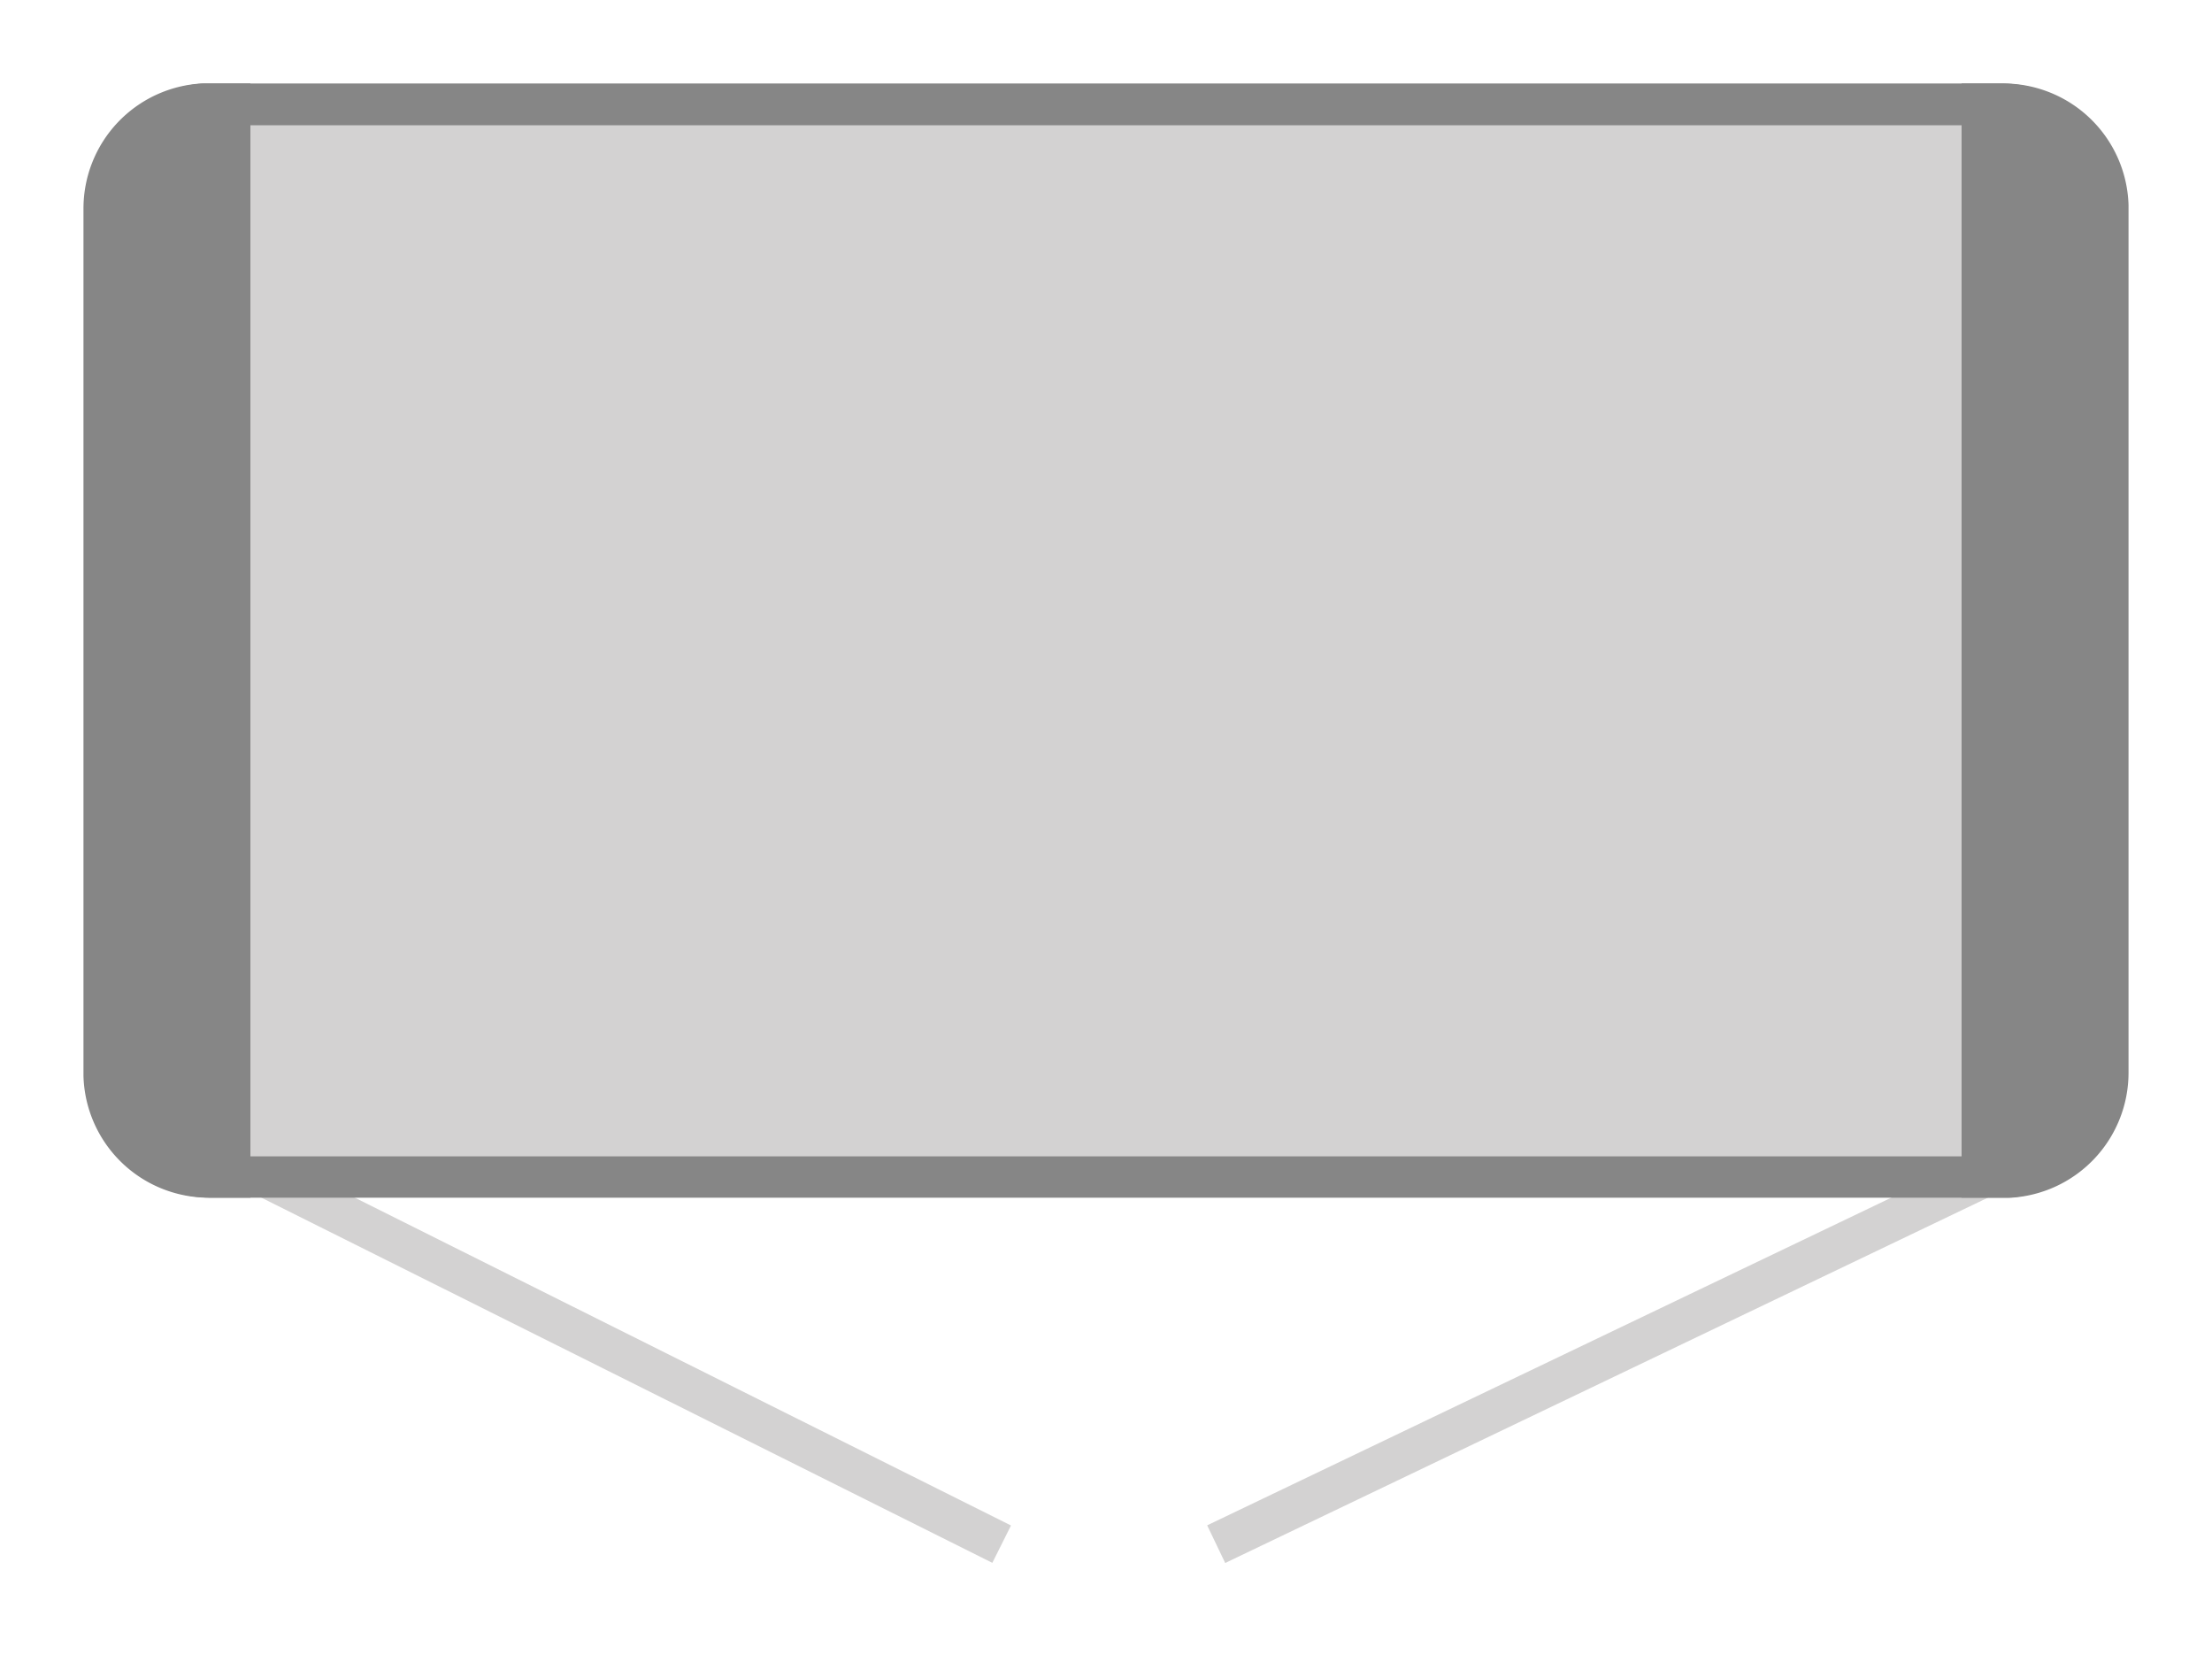 <svg id="Ebene_1" data-name="Ebene 1" xmlns="http://www.w3.org/2000/svg" viewBox="0 0 53 40">
  <defs>
    <style>
      .cls-1 {
        fill: none;
        stroke: #d3d2d2;
        stroke-miterlimit: 10;
      }

      .cls-2 {
        fill: #d3d2d2;
      }

      .cls-3 {
        fill: #868686;
      }
    </style>
  </defs>
  <title>Piktos_Drehtueren_aufdoppelungen</title>
  <g>
    <line class="cls-1" x1="4.96" y1="27.48" x2="24" y2="36.99"/>
    <line class="cls-1" x1="49" y1="27.48" x2="29.14" y2="36.99"/>
    <g>
      <path class="cls-2" d="M5,28.19a2.47,2.47,0,0,1-2.44-2.43V5A2.48,2.48,0,0,1,4.83,2.5H48a2.47,2.47,0,0,1,2.44,2.43V25.7a2.48,2.48,0,0,1-2.32,2.49Z"/>
      <path class="cls-3" d="M4.83,3H48A2,2,0,0,1,50,4.91V25.7a2,2,0,0,1-1.83,2H5A2,2,0,0,1,3,25.78V5A2,2,0,0,1,4.83,3m0-1A3,3,0,0,0,2,5V25.78A3,3,0,0,0,5,28.69H48.2a3,3,0,0,0,2.8-3V4.91A3,3,0,0,0,48,2Z"/>
    </g>
  </g>
  <path class="cls-3" d="M6,2H4.87a3,3,0,0,0-2.8,3V25.78A3,3,0,0,0,5,28.69H6Z"/>
  <path class="cls-3" d="M47,28.69h1.13a3,3,0,0,0,2.8-3V4.91A3,3,0,0,0,48,2H47Z"/>
</svg>
